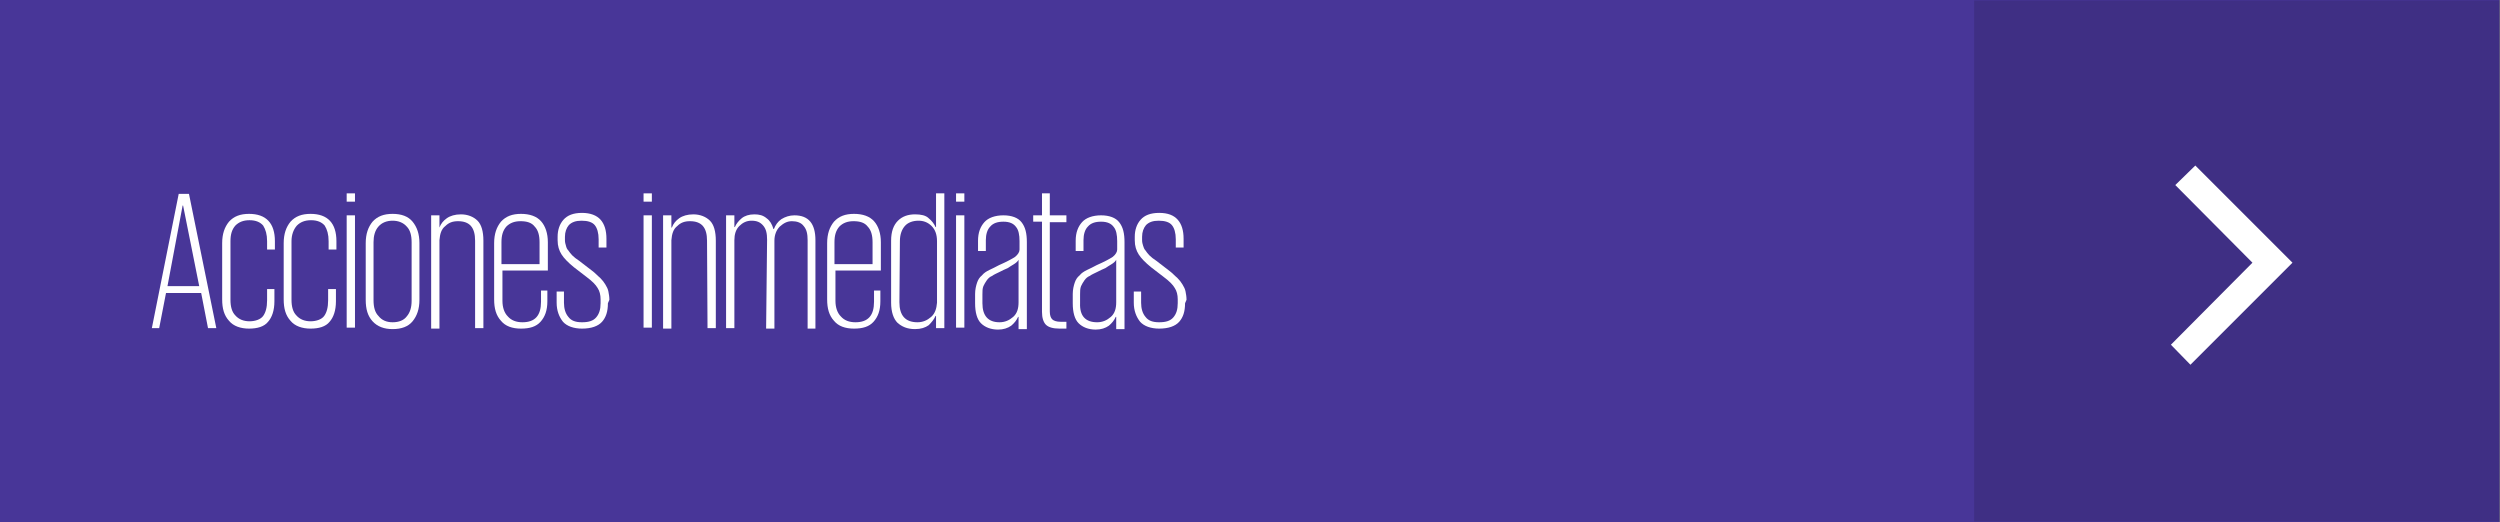 <?xml version="1.0" encoding="utf-8"?>
<!-- Generator: Adobe Illustrator 23.1.0, SVG Export Plug-In . SVG Version: 6.00 Build 0)  -->
<svg version="1.1" id="Layer_1" xmlns="http://www.w3.org/2000/svg" xmlns:xlink="http://www.w3.org/1999/xlink" x="0px" y="0px"
	 viewBox="0 0 512 107" style="enable-background:new 0 0 512 107;" xml:space="preserve">
<rect x="0" y="0" width="512" height="107" fill="#808080" stroke="none"/>
<style type="text/css">
	.st0{fill:#483698;}
	.st1{fill:none;}
	.st2{enable-background:new    ;}
	.st3{fill:#FFFFFF;}
	.st4{fill:#5AABB3;}
	.st5{fill:#003154;}
	.st6{fill:#005B87;}
	.st7{fill:#004D73;}
	.st8{fill:#00294B;}
	.st9{fill:#045075;}
	.st10{fill:none;stroke:#00294B;stroke-width:0.835;stroke-linecap:square;stroke-miterlimit:10;}
	.st11{fill:none;stroke:#00294B;stroke-width:0.417;stroke-linecap:square;stroke-miterlimit:10;}
	.st12{fill:#CEE1E7;}
	.st13{fill:#00A3A1;}
	.st14{opacity:0.13;enable-background:new    ;}
</style>
<rect x="-0.1" class="st0" width="512" height="107"/>
<g>
	<g>
		<rect x="37.4" y="41.9" class="st1" width="432" height="42.6"/>
	</g>
	<g class="st2">
		<path class="st3" d="M31.1,67.2l5.5-27.5h2.1l5.6,27.5h-1.7L41.2,60h-7.2l-1.4,7.2H31.1z M34.3,58.6h6.5l-3.3-16.5h-0.1L34.3,58.6
			z"/>
		<path class="st3" d="M56.2,59.5v2.2c0,1.9-0.5,3.3-1.3,4.2c-0.8,1-2.2,1.4-3.9,1.4c-1.7,0-3.2-0.5-4.1-1.6c-1-1.1-1.4-2.5-1.4-4.4
			V49.8c0-1.9,0.5-3.3,1.4-4.4c1-1.1,2.3-1.6,4.1-1.6c3.5,0,5.3,1.9,5.3,5.6v1.7h-1.6v-1.7c0-1.4-0.3-2.4-0.8-3.2
			c-0.6-0.7-1.5-1.1-2.8-1.1s-2.2,0.4-2.9,1.1c-0.7,0.8-1,1.8-1,3.2v12c0,1.4,0.3,2.5,1,3.2c0.7,0.8,1.7,1.2,2.9,1.2
			s2.3-0.4,2.8-1.1c0.5-0.7,0.8-1.7,0.8-3.2v-2.3H56.2z"/>
		<path class="st3" d="M68.8,59.5v2.2c0,1.9-0.5,3.3-1.3,4.2c-0.8,1-2.2,1.4-3.9,1.4c-1.7,0-3.2-0.5-4.1-1.6c-1-1.1-1.4-2.5-1.4-4.4
			V49.8c0-1.9,0.5-3.3,1.4-4.4c1-1.1,2.3-1.6,4.1-1.6c3.5,0,5.3,1.9,5.3,5.6v1.7h-1.6v-1.7c0-1.4-0.3-2.4-0.8-3.2
			c-0.6-0.7-1.5-1.1-2.8-1.1c-1.3,0-2.2,0.4-2.9,1.1c-0.7,0.8-1.1,1.9-1.1,3.2v12c0,1.4,0.3,2.5,1,3.2c0.7,0.8,1.7,1.2,2.9,1.2
			s2.3-0.4,2.8-1.1c0.5-0.7,0.8-1.7,0.8-3.2v-2.3H68.8z"/>
		<path class="st3" d="M71,39.6h1.7v1.7H71V39.6z M71,44.1h1.7v23H71V44.1z"/>
		<path class="st3" d="M85.9,61.4c0,1.9-0.5,3.3-1.4,4.4s-2.3,1.6-4.1,1.6c-1.7,0-3.1-0.5-4.1-1.6s-1.4-2.5-1.4-4.4V49.8
			c0-1.9,0.5-3.3,1.4-4.4c1-1.1,2.3-1.6,4.1-1.6c1.8,0,3.2,0.5,4.1,1.6s1.4,2.5,1.4,4.4V61.4z M80.4,66c1.3,0,2.3-0.4,2.9-1.2
			c0.7-0.8,1-1.9,1-3.2V49.6c0-1.4-0.3-2.5-1-3.2c-0.7-0.8-1.7-1.2-2.9-1.2s-2.2,0.4-2.9,1.2c-0.7,0.8-1,1.9-1,3.2v11.9
			c0,1.4,0.3,2.5,1,3.2C78.2,65.6,79.2,66,80.4,66z"/>
		<path class="st3" d="M97.3,49.3c0-2.7-1.1-4-3.5-4c-1.1,0-1.9,0.3-2.6,1c-0.8,0.6-1.1,1.6-1.2,2.9v18.1h-1.7V44.1h1.7v2.5H90
			c0.3-0.8,0.8-1.4,1.5-1.9c0.7-0.5,1.7-0.8,2.9-0.8c1.4,0,2.6,0.5,3.4,1.3c0.8,0.8,1.2,2.2,1.2,4.1v17.9h-1.7V49.3z"/>
		<path class="st3" d="M112.1,59.6v2.1c0,1.9-0.5,3.2-1.4,4.2c-0.9,1-2.2,1.4-4,1.4c-1.8,0-3.2-0.5-4.1-1.6c-1-1.1-1.4-2.5-1.4-4.4
			V49.8c0-1.9,0.5-3.3,1.4-4.4c1-1.1,2.3-1.6,4.1-1.6c1.8,0,3.2,0.5,4.1,1.5c0.9,1,1.4,2.5,1.4,4.3v5.8h-9.3v6.2
			c0,1.4,0.4,2.5,1.1,3.2c0.7,0.8,1.7,1.2,3,1.2c2.6,0,3.8-1.4,3.8-4.2v-2.3H112.1z M102.7,54.1h7.8v-4.5c0-1.4-0.3-2.5-1-3.2
			c-0.6-0.8-1.6-1.1-2.9-1.1c-1.3,0-2.2,0.4-2.9,1.1c-0.7,0.8-1,1.8-1,3.2V54.1z"/>
		<path class="st3" d="M124.5,62.1c0,1.7-0.4,2.9-1.2,3.8c-0.8,0.9-2.2,1.4-4.1,1.4c-1.7,0-3.1-0.5-3.9-1.4c-0.8-1-1.3-2.3-1.3-3.9
			v-2.3h1.5V62c0,1.2,0.3,2.2,0.9,2.9c0.6,0.8,1.5,1.1,2.8,1.1c1.4,0,2.3-0.3,2.9-1c0.6-0.7,0.9-1.6,0.9-2.9v-0.8
			c0-0.9-0.2-1.7-0.6-2.3c-0.4-0.7-1.1-1.4-2.3-2.3l-2.6-2c-1.1-0.9-2-1.8-2.5-2.6c-0.5-0.8-0.8-1.7-0.8-2.9v-0.7
			c0-1.4,0.4-2.6,1.2-3.5c0.8-0.9,2-1.4,3.8-1.4c1.7,0,3,0.5,3.8,1.4c0.8,0.9,1.2,2.2,1.2,3.9v1.8h-1.6V49c0-1.3-0.3-2.3-0.8-2.9
			c-0.5-0.6-1.4-0.9-2.7-0.9c-1.2,0-2,0.3-2.6,0.9c-0.5,0.6-0.8,1.4-0.8,2.4v0.7c0,0.4,0.1,0.8,0.2,1.1c0.1,0.4,0.2,0.7,0.5,1
			c0.2,0.3,0.5,0.7,0.8,1c0.4,0.4,0.8,0.7,1.4,1.1l2.6,2c0.7,0.5,1.2,1.1,1.7,1.5c0.5,0.5,0.8,0.9,1.1,1.4c0.3,0.5,0.5,0.9,0.6,1.4
			c0.1,0.5,0.2,1.1,0.2,1.7L124.5,62.1L124.5,62.1z"/>
		<path class="st3" d="M131.8,39.6h1.7v1.7h-1.7V39.6z M131.8,44.1h1.7v23h-1.7V44.1z"/>
		<path class="st3" d="M144.8,49.3c0-2.7-1.1-4-3.5-4c-1.1,0-1.9,0.3-2.6,1c-0.8,0.6-1.1,1.6-1.2,2.9v18.1h-1.7V44.1h1.7v2.5h0.1
			c0.3-0.8,0.8-1.4,1.5-1.9c0.7-0.5,1.7-0.8,2.9-0.8c1.4,0,2.6,0.5,3.4,1.3c0.8,0.8,1.2,2.2,1.2,4.1v17.9h-1.7L144.8,49.3
			L144.8,49.3z"/>
		<path class="st3" d="M157.1,49.1c0-1.3-0.2-2.2-0.8-2.9s-1.3-1-2.4-1c-1,0-1.8,0.4-2.5,1.1c-0.7,0.7-1,1.7-1,2.9v18h-1.7V44.1h1.7
			v2.4h0.1c0.3-0.7,0.8-1.3,1.4-1.8s1.5-0.8,2.6-0.8c1,0,1.8,0.2,2.5,0.8c0.7,0.5,1.1,1.2,1.4,2.2h0.1c0.3-0.8,0.8-1.5,1.5-2
			c0.8-0.5,1.7-0.8,2.7-0.8c2.9,0,4.3,1.7,4.3,5.1v18.1h-1.6V49.2c0-1.3-0.2-2.2-0.8-2.9c-0.5-0.7-1.4-1-2.4-1c-1,0-1.7,0.4-2.5,1.1
			c-0.7,0.7-1.1,1.7-1.1,2.9v18h-1.7L157.1,49.1L157.1,49.1z"/>
		<path class="st3" d="M180.3,59.6v2.1c0,1.9-0.5,3.2-1.4,4.2c-0.9,1-2.2,1.4-4,1.4s-3.2-0.5-4.1-1.6c-1-1.1-1.4-2.5-1.4-4.4V49.8
			c0-1.9,0.5-3.3,1.4-4.4c1-1.1,2.3-1.6,4.1-1.6c1.8,0,3.2,0.5,4.1,1.5c0.9,1,1.4,2.5,1.4,4.3v5.8h-9.3v6.2c0,1.4,0.4,2.5,1.1,3.2
			c0.7,0.8,1.7,1.2,3,1.2c2.6,0,3.8-1.4,3.8-4.2v-2.3H180.3z M170.9,54.1h7.8v-4.5c0-1.4-0.3-2.5-1-3.2c-0.6-0.8-1.6-1.1-2.9-1.1
			c-1.3,0-2.2,0.4-2.9,1.1c-0.7,0.8-1,1.8-1,3.2V54.1z"/>
		<path class="st3" d="M193.4,67.2h-1.7v-2.5h-0.1c-0.3,0.7-0.8,1.3-1.4,1.9c-0.7,0.5-1.6,0.8-2.8,0.8c-1.6,0-2.7-0.5-3.6-1.3
			c-0.8-0.8-1.3-2.2-1.3-4.1V49.3c0-1.9,0.5-3.2,1.4-4.1s2.1-1.3,3.5-1.3c1.2,0,2.2,0.2,2.8,0.8c0.6,0.5,1.1,1.1,1.4,1.8h0.1v-6.9
			h1.7V67.2z M184.2,61.9c0,2.7,1.2,4.1,3.7,4.1c1.1,0,2-0.4,2.8-1.1c0.8-0.7,1.1-1.7,1.2-2.9V49.4c0-1.4-0.4-2.4-1.1-3.1
			c-0.8-0.8-1.7-1.1-2.7-1.1c-1.2,0-2.2,0.4-2.8,1.1c-0.6,0.7-1,1.7-1,3.1L184.2,61.9L184.2,61.9z"/>
		<path class="st3" d="M195.8,39.6h1.7v1.7h-1.7V39.6z M195.8,44.1h1.7v23h-1.7V44.1z"/>
		<path class="st3" d="M208.6,67.2v-2.3h-0.1c-0.3,0.7-0.8,1.3-1.4,1.8c-0.7,0.5-1.6,0.8-2.7,0.8c-1.5,0-2.7-0.5-3.5-1.3
			c-0.8-0.8-1.2-2.2-1.2-4.1v-1.9c0-0.9,0.2-1.7,0.4-2.3c0.2-0.6,0.5-1.1,1-1.5c0.4-0.5,0.9-0.8,1.5-1.1c0.6-0.3,1.3-0.6,2-1
			c1.6-0.7,2.7-1.3,3.3-1.7c0.6-0.5,0.9-1,0.9-1.5v-1.7c0-1.3-0.2-2.3-0.7-2.9c-0.5-0.7-1.3-1.1-2.6-1.1c-1.2,0-2.1,0.3-2.7,1
			c-0.6,0.6-0.9,1.6-0.9,2.8v2.2h-1.6v-2.1c0-1.7,0.5-2.9,1.3-3.8c0.8-0.9,2.2-1.4,3.9-1.4c1.7,0,3,0.5,3.7,1.4
			c0.8,1,1.1,2.3,1.1,4.1v17.8h-1.7V67.2z M204.7,66c1.1,0,2-0.4,2.8-1.1c0.8-0.7,1.1-1.7,1.1-3v-8.7c-0.1,0.2-0.2,0.3-0.4,0.5
			s-0.4,0.3-0.7,0.5c-0.3,0.2-0.7,0.4-1.1,0.7c-0.5,0.2-1.1,0.5-1.7,0.8c-0.6,0.3-1.1,0.5-1.5,0.8c-0.5,0.2-0.8,0.5-1.1,0.9
			s-0.5,0.8-0.7,1.2c-0.2,0.5-0.2,1-0.2,1.7v1.8C201.2,64.7,202.4,66,204.7,66z"/>
		<path class="st3" d="M211.6,44.1h1.8v-4.5h1.6v4.5h3.4v1.4H215v18.3c0,0.8,0.2,1.3,0.5,1.6c0.3,0.3,0.9,0.5,1.7,0.5h1.2v1.4H217
			c-1.4,0-2.3-0.3-2.8-0.8s-0.8-1.4-0.8-2.6V45.4h-1.8L211.6,44.1L211.6,44.1z"/>
		<path class="st3" d="M228.6,67.2v-2.3h-0.1c-0.3,0.7-0.8,1.3-1.4,1.8c-0.7,0.5-1.6,0.8-2.7,0.8c-1.5,0-2.7-0.5-3.5-1.3
			c-0.8-0.8-1.2-2.2-1.2-4.1v-1.9c0-0.9,0.2-1.7,0.4-2.3c0.2-0.6,0.5-1.1,1-1.5c0.4-0.5,0.9-0.8,1.5-1.1c0.6-0.3,1.3-0.6,2-1
			c1.6-0.7,2.7-1.3,3.3-1.7c0.6-0.5,0.9-1,0.9-1.5v-1.7c0-1.3-0.2-2.3-0.7-2.9c-0.5-0.7-1.3-1.1-2.6-1.1c-1.2,0-2.1,0.3-2.7,1
			c-0.6,0.6-0.9,1.6-0.9,2.8v2.2h-1.6v-2.1c0-1.7,0.5-2.9,1.3-3.8c0.8-0.9,2.2-1.4,3.9-1.4c1.7,0,3,0.5,3.7,1.4
			c0.8,1,1.1,2.3,1.1,4.1v17.8h-1.7V67.2z M224.7,66c1.1,0,2-0.4,2.8-1.1c0.8-0.7,1.1-1.7,1.1-3v-8.7c-0.1,0.2-0.2,0.3-0.4,0.5
			s-0.4,0.3-0.7,0.5c-0.3,0.2-0.7,0.4-1.1,0.7c-0.5,0.2-1.1,0.5-1.7,0.8c-0.6,0.3-1.1,0.5-1.5,0.8c-0.5,0.2-0.8,0.5-1.1,0.9
			s-0.5,0.8-0.7,1.2c-0.2,0.5-0.2,1-0.2,1.7v1.8C221.1,64.7,222.3,66,224.7,66z"/>
		<path class="st3" d="M242.7,62.1c0,1.7-0.4,2.9-1.2,3.8s-2.2,1.4-4.1,1.4c-1.7,0-3.1-0.5-3.9-1.4c-0.8-1-1.3-2.3-1.3-3.9v-2.3h1.5
			V62c0,1.2,0.3,2.2,0.9,2.9c0.6,0.8,1.5,1.1,2.8,1.1c1.4,0,2.3-0.3,2.9-1c0.6-0.7,0.9-1.6,0.9-2.9v-0.8c0-0.9-0.2-1.7-0.6-2.3
			c-0.4-0.7-1.1-1.4-2.3-2.3l-2.6-2c-1.1-0.9-2-1.8-2.5-2.6c-0.5-0.8-0.8-1.7-0.8-2.9v-0.7c0-1.4,0.4-2.6,1.2-3.5
			c0.8-0.9,2-1.4,3.8-1.4s3,0.5,3.8,1.4c0.8,0.9,1.2,2.2,1.2,3.9v1.8h-1.6V49c0-1.3-0.3-2.3-0.8-2.9c-0.5-0.6-1.4-0.9-2.7-0.9
			c-1.2,0-2,0.3-2.6,0.9c-0.5,0.6-0.8,1.4-0.8,2.4v0.7c0,0.4,0.1,0.8,0.2,1.1s0.2,0.7,0.5,1c0.2,0.3,0.5,0.7,0.8,1
			c0.4,0.4,0.8,0.7,1.4,1.1l2.6,2c0.7,0.5,1.2,1.1,1.7,1.5c0.5,0.5,0.8,0.9,1.1,1.4c0.3,0.5,0.5,0.9,0.6,1.4
			c0.1,0.5,0.2,1.1,0.2,1.7L242.7,62.1L242.7,62.1z"/>
	</g>
</g>
<g>
	<g>
		<g>
			<g>
				<g>
					<g>
						<g>
							<g>
								<g>
									<path class="st4" d="M657.3-6.7c0.4-0.5,0.9-1,1.3-1.6c10.4-12.9,15.9-28.9,15.9-45.7c0-7.9-1.3-15.7-3.6-23V-77
										c-1.8-5.5-4.3-10.8-7.4-15.8c-0.2-0.3-0.4-0.6-0.6-0.9c-0.7-1.1-1.4-2.1-2.1-3.1c-0.4-0.6-0.8-1.1-1.3-1.6
										c-0.3-0.4-0.6-0.8-1-1.3c-1.7-2.1-3.6-4.2-5.5-6.2c-3.5-3.5-7.2-6.5-11.2-9.2c-6.5-4.3-13.6-7.6-21-9.6
										c-2.9-0.8-5.8-1.4-8.8-1.9c-2.4-0.4-4.8-0.6-7.2-0.7c-1.2-0.1-2.4-0.1-3.6-0.1l0,0l0,0l0,0c-19.6,0-38,7.7-51.8,21.5
										c-13.9,13.9-21.5,32.3-21.5,51.8s7.7,38,21.5,51.8c13.9,13.9,32.3,21.5,51.8,21.5l0,0l0,0l0,0c1.3,0,2.4,0,3.6-0.1
										c2.4-0.1,4.8-0.4,7.2-0.7c2.9-0.4,5.9-1.1,8.8-1.9c7.5-2.1,14.6-5.3,21-9.6c4-2.6,7.7-5.7,11.2-9.2
										c1.1-1.1,2.1-2.2,3.1-3.4C656.6-5.8,656.9-6.2,657.3-6.7z"/>
								</g>
								<g>
									<g>
										<g>
											<path class="st5" d="M601.2-129.6c-8.4,0-15.2-6.8-15.2-15.2c0-8.4,6.8-15.2,15.2-15.2c8.4,0,15.2,6.8,15.2,15.2
												S609.6-129.6,601.2-129.6z M601.2-155c-5.6,0-10.2,4.6-10.2,10.2c0,5.6,4.6,10.2,10.2,10.2c5.6,0,10.2-4.6,10.2-10.2
												C611.4-150.5,606.8-155,601.2-155z"/>
										</g>
										<g>
											<path class="st6" d="M601.2-129.6c-8.4,0-15.2-6.8-15.2-15.2c0-8.4,6.8-15.2,15.2-15.2v5c-5.6,0-10.2,4.6-10.2,10.2
												c0,5.6,4.6,10.2,10.2,10.2V-129.6z"/>
										</g>
										<g>
											<path class="st7" d="M662.1-99.4c-1.4,1.4-3.8,1.4-5.2,0l-8-8c-1.4-1.4-1.4-3.8,0-5.2l1.8-1.8c1.4-1.4,3.8-1.4,5.2,0l8,8
												c1.4,1.4,1.4,3.8,0,5.2L662.1-99.4z"/>
											<path class="st5" d="M659.8-110.4l4,4c1.4,1.4,1.4,3.8,0,5.2l-1.8,1.8c-1.4,1.4-3.8,1.4-5.2,0l-4-4"/>
										</g>
										<g>
											<path class="st7" d="M606.2-124.2c0,2-1.6,3.7-3.7,3.7h-2.7c-2,0-3.7-1.6-3.7-3.7V-138c0-2,1.6-3.7,3.7-3.7h2.7
												c2,0,3.7,1.6,3.7,3.7V-124.2z"/>
											<path class="st5" d="M601.2-141.6h1.3c2,0,3.7,1.6,3.7,3.7v13.8c0,2-1.6,3.7-3.7,3.7h-1.3"/>
										</g>
										<g>
											<path class="st5" d="M551.8-114.4c-1.4-1.4-3.8-1.4-5.2,0l-8.1,8c-1.4,1.4-1.4,3.8,0,5.2l1.8,1.8c1.4,1.4,3.8,1.4,5.2,0
												l8-8c1.4-1.4,1.4-3.8,0-5.2L551.8-114.4z"/>
											<path class="st7" d="M549.5-103.4l4-4c1.4-1.4,1.4-3.8,0-5.2l-1.8-1.8c-1.4-1.4-3.8-1.4-5.2,0l-4,4"/>
										</g>
									</g>
									<g>
										<circle class="st3" cx="601.2" cy="-53.9" r="64.5"/>
										<path class="st8" d="M548.9-1.6c-13.9-13.9-21.7-32.5-21.7-52.3s7.7-38.3,21.7-52.3c13.9-13.9,32.5-21.7,52.3-21.7
											c19.8,0,38.3,7.7,52.3,21.7c13.9,13.9,21.7,32.5,21.7,52.3s-7.7,38.3-21.7,52.3C639.5,12.3,621,20,601.2,20
											S562.9,12.4,548.9-1.6z M537.8-53.9c0,35,28.4,63.4,63.4,63.4s63.4-28.4,63.4-63.4s-28.4-63.4-63.4-63.4
											S537.8-88.8,537.8-53.9z"/>
										<path class="st9" d="M601.1-117.2v-10.5c-19.7,0-38.3,7.7-52.2,21.7s-21.7,32.5-21.7,52.3s7.7,38.3,21.7,52.3
											c13.9,13.9,32.5,21.7,52.2,21.7V9.6c-34.9-0.1-63.3-28.4-63.3-63.4S566.2-117.2,601.1-117.2z"/>
										<g>
											<g>
												<g>
													<g>
														<line class="st10" x1="573.5" y1="-102" x2="575.6" y2="-98.2"/>
														<line class="st10" x1="626.7" y1="-9.7" x2="628.9" y2="-5.9"/>
													</g>
													<g>
														<line class="st10" x1="553.2" y1="-26.2" x2="556.9" y2="-28.4"/>
														<line class="st10" x1="645.4" y1="-79.5" x2="649.2" y2="-81.7"/>
													</g>
												</g>
												<g>
													<line class="st10" x1="553.2" y1="-81.7" x2="556.9" y2="-79.5"/>
													<line class="st10" x1="645.4" y1="-28.4" x2="649.2" y2="-26.2"/>
												</g>
												<g>
													<line class="st10" x1="545.7" y1="-53.9" x2="550.1" y2="-53.9"/>
													<line class="st10" x1="652.3" y1="-53.9" x2="656.7" y2="-53.9"/>
												</g>
												<g>
													<line class="st10" x1="573.5" y1="-5.9" x2="575.6" y2="-9.7"/>
													<line class="st10" x1="626.7" y1="-98.2" x2="628.9" y2="-102"/>
												</g>
												<g>
													<line class="st10" x1="601.2" y1="1.5" x2="601.2" y2="-2.9"/>
													<line class="st10" x1="601.2" y1="-105" x2="601.2" y2="-109.4"/>
												</g>
											</g>
											<g>
												<g>
													<g>
														<g>
															<line class="st11" x1="607" y1="1.2" x2="606.7" y2="-1.6"/>
															<line class="st11" x1="595.7" y1="-106.3" x2="595.4" y2="-109.1"/>
														</g>
													</g>
													<g>
														<g>
															<line class="st11" x1="612.7" y1="0.3" x2="612.1" y2="-2.4"/>
															<line class="st11" x1="590.3" y1="-105.4" x2="589.6" y2="-108.2"/>
														</g>
													</g>
													<g>
														<g>
															<line class="st11" x1="618.3" y1="-1.2" x2="617.4" y2="-3.9"/>
															<line class="st11" x1="584.9" y1="-104" x2="584.1" y2="-106.7"/>
														</g>
													</g>
													<g>
														<g>
															<line class="st11" x1="623.7" y1="-3.2" x2="622.6" y2="-5.9"/>
															<line class="st11" x1="579.8" y1="-102" x2="578.7" y2="-104.6"/>
														</g>
													</g>
												</g>
												<g>
													<g>
														<g>
															<line class="st11" x1="633.8" y1="-9.1" x2="632.1" y2="-11.3"/>
															<line class="st11" x1="570.2" y1="-96.5" x2="568.6" y2="-98.8"/>
														</g>
													</g>
													<g>
														<g>
															<line class="st11" x1="638.3" y1="-12.7" x2="636.4" y2="-14.8"/>
															<line class="st11" x1="566" y1="-93" x2="564.1" y2="-95.1"/>
														</g>
													</g>
													<g>
														<g>
															<line class="st11" x1="642.4" y1="-16.8" x2="640.3" y2="-18.7"/>
															<line class="st11" x1="562.1" y1="-89.2" x2="560" y2="-91"/>
														</g>
													</g>
													<g>
														<g>
															<line class="st11" x1="646.1" y1="-21.3" x2="643.7" y2="-23"/>
															<line class="st11" x1="558.6" y1="-84.9" x2="556.3" y2="-86.5"/>
														</g>
													</g>
												</g>
												<g>
													<g>
														<g>
															<line class="st11" x1="651.8" y1="-31.4" x2="649.3" y2="-32.5"/>
															<line class="st11" x1="553.1" y1="-75.3" x2="550.5" y2="-76.5"/>
														</g>
													</g>
													<g>
														<g>
															<line class="st11" x1="653.9" y1="-36.8" x2="651.3" y2="-37.7"/>
															<line class="st11" x1="551.1" y1="-70.2" x2="548.5" y2="-71.1"/>
														</g>
													</g>
													<g>
														<g>
															<line class="st11" x1="655.4" y1="-42.4" x2="652.7" y2="-43"/>
															<line class="st11" x1="549.7" y1="-64.9" x2="547" y2="-65.4"/>
														</g>
													</g>
													<g>
														<g>
															<line class="st11" x1="656.4" y1="-48.1" x2="653.5" y2="-48.4"/>
															<line class="st11" x1="548.8" y1="-59.4" x2="546" y2="-59.7"/>
														</g>
													</g>
												</g>
												<g>
													<g>
														<g>
															<line class="st11" x1="656.4" y1="-59.7" x2="653.5" y2="-59.4"/>
															<line class="st11" x1="548.8" y1="-48.4" x2="546" y2="-48.1"/>
														</g>
													</g>
													<g>
														<g>
															<line class="st11" x1="655.4" y1="-65.4" x2="652.7" y2="-64.9"/>
															<line class="st11" x1="549.7" y1="-43" x2="547" y2="-42.4"/>
														</g>
													</g>
													<g>
														<g>
															<line class="st11" x1="653.9" y1="-71.1" x2="651.3" y2="-70.2"/>
															<line class="st11" x1="551.1" y1="-37.7" x2="548.5" y2="-36.8"/>
														</g>
													</g>
													<g>
														<g>
															<line class="st11" x1="651.8" y1="-76.5" x2="649.3" y2="-75.3"/>
															<line class="st11" x1="553.1" y1="-32.5" x2="550.5" y2="-31.4"/>
														</g>
													</g>
												</g>
												<g>
													<g>
														<g>
															<line class="st11" x1="646.1" y1="-86.5" x2="643.7" y2="-84.9"/>
															<line class="st11" x1="558.6" y1="-23" x2="556.3" y2="-21.3"/>
														</g>
													</g>
													<g>
														<g>
															<line class="st11" x1="642.4" y1="-91" x2="640.3" y2="-89.2"/>
															<line class="st11" x1="562.1" y1="-18.7" x2="560" y2="-16.8"/>
														</g>
													</g>
													<g>
														<g>
															<line class="st11" x1="638.3" y1="-95.1" x2="636.4" y2="-93"/>
															<line class="st11" x1="566" y1="-14.8" x2="564.1" y2="-12.7"/>
														</g>
													</g>
													<g>
														<g>
															<line class="st11" x1="633.8" y1="-98.8" x2="632.1" y2="-96.5"/>
															<line class="st11" x1="570.2" y1="-11.3" x2="568.6" y2="-9.1"/>
														</g>
													</g>
												</g>
												<g>
													<g>
														<g>
															<line class="st11" x1="623.7" y1="-104.6" x2="622.6" y2="-102"/>
															<line class="st11" x1="579.8" y1="-5.9" x2="578.7" y2="-3.2"/>
														</g>
													</g>
													<g>
														<g>
															<line class="st11" x1="618.3" y1="-106.7" x2="617.4" y2="-104"/>
															<line class="st11" x1="584.9" y1="-3.9" x2="584.1" y2="-1.2"/>
														</g>
													</g>
													<g>
														<g>
															<line class="st11" x1="612.7" y1="-108.2" x2="612.1" y2="-105.4"/>
															<line class="st11" x1="590.3" y1="-2.4" x2="589.6" y2="0.3"/>
														</g>
													</g>
													<g>
														<g>
															<line class="st11" x1="607" y1="-109.1" x2="606.7" y2="-106.3"/>
															<line class="st11" x1="595.7" y1="-1.6" x2="595.4" y2="1.2"/>
														</g>
													</g>
												</g>
											</g>
										</g>
										<ellipse class="st3" cx="601.2" cy="-53.9" rx="44.7" ry="44.7"/>
										<circle class="st1" cx="601.2" cy="-53.9" r="57.9"/>
										<g>
											<path class="st12" d="M570.3-23c-8.2-8.2-12.8-19.2-12.8-30.9s4.5-22.7,12.8-30.9c8.2-8.2,19.2-12.8,30.9-12.8
												s22.7,4.5,30.9,12.8c8.2,8.2,12.8,19.2,12.8,30.9s-4.5,22.7-12.8,30.9c-8.2,8.2-19.2,12.8-30.9,12.8S578.5-14.7,570.3-23
												z M578.7-51.9c0,22.2,0.4,27.6,22.6,27.6c22.2,0,27.7-4.6,27.7-26.7c0-22.2-3.1-28.5-25.2-28.5
												C581.6-79.5,578.7-74,578.7-51.9z"/>
											<path class="st13" d="M627.8-53.9l17-0.1c0-11.6-4.6-22.6-12.8-30.8s-19.2-12.8-30.9-12.8v18.1
												C623.3-79.4,627.8-76,627.8-53.9z"/>
										</g>
										<g>
											<g>
												<ellipse class="st9" cx="601.2" cy="-53.9" rx="34.3" ry="34.3"/>
												<path class="st8" d="M601.2-88.2L601.2-88.2v68.7l0,0c19,0,34.3-15.4,34.3-34.3S620.1-88.2,601.2-88.2z"/>
											</g>
										</g>
									</g>
								</g>
							</g>
							<path class="st13" d="M638.4-37.7l-9.5-17.9l21.7,1.6L638.4-37.7z"/>
						</g>
					</g>
				</g>
			</g>
		</g>
	</g>
</g>
<rect x="404.3" y="0.1" class="st14" width="107.6" height="106.7"/>
<g>
	<polygon class="st3" points="448.6,74.7 444.6,70.6 461.3,53.8 445.5,37.9 449.6,33.9 469.5,53.8 	"/>
</g>
</svg>

